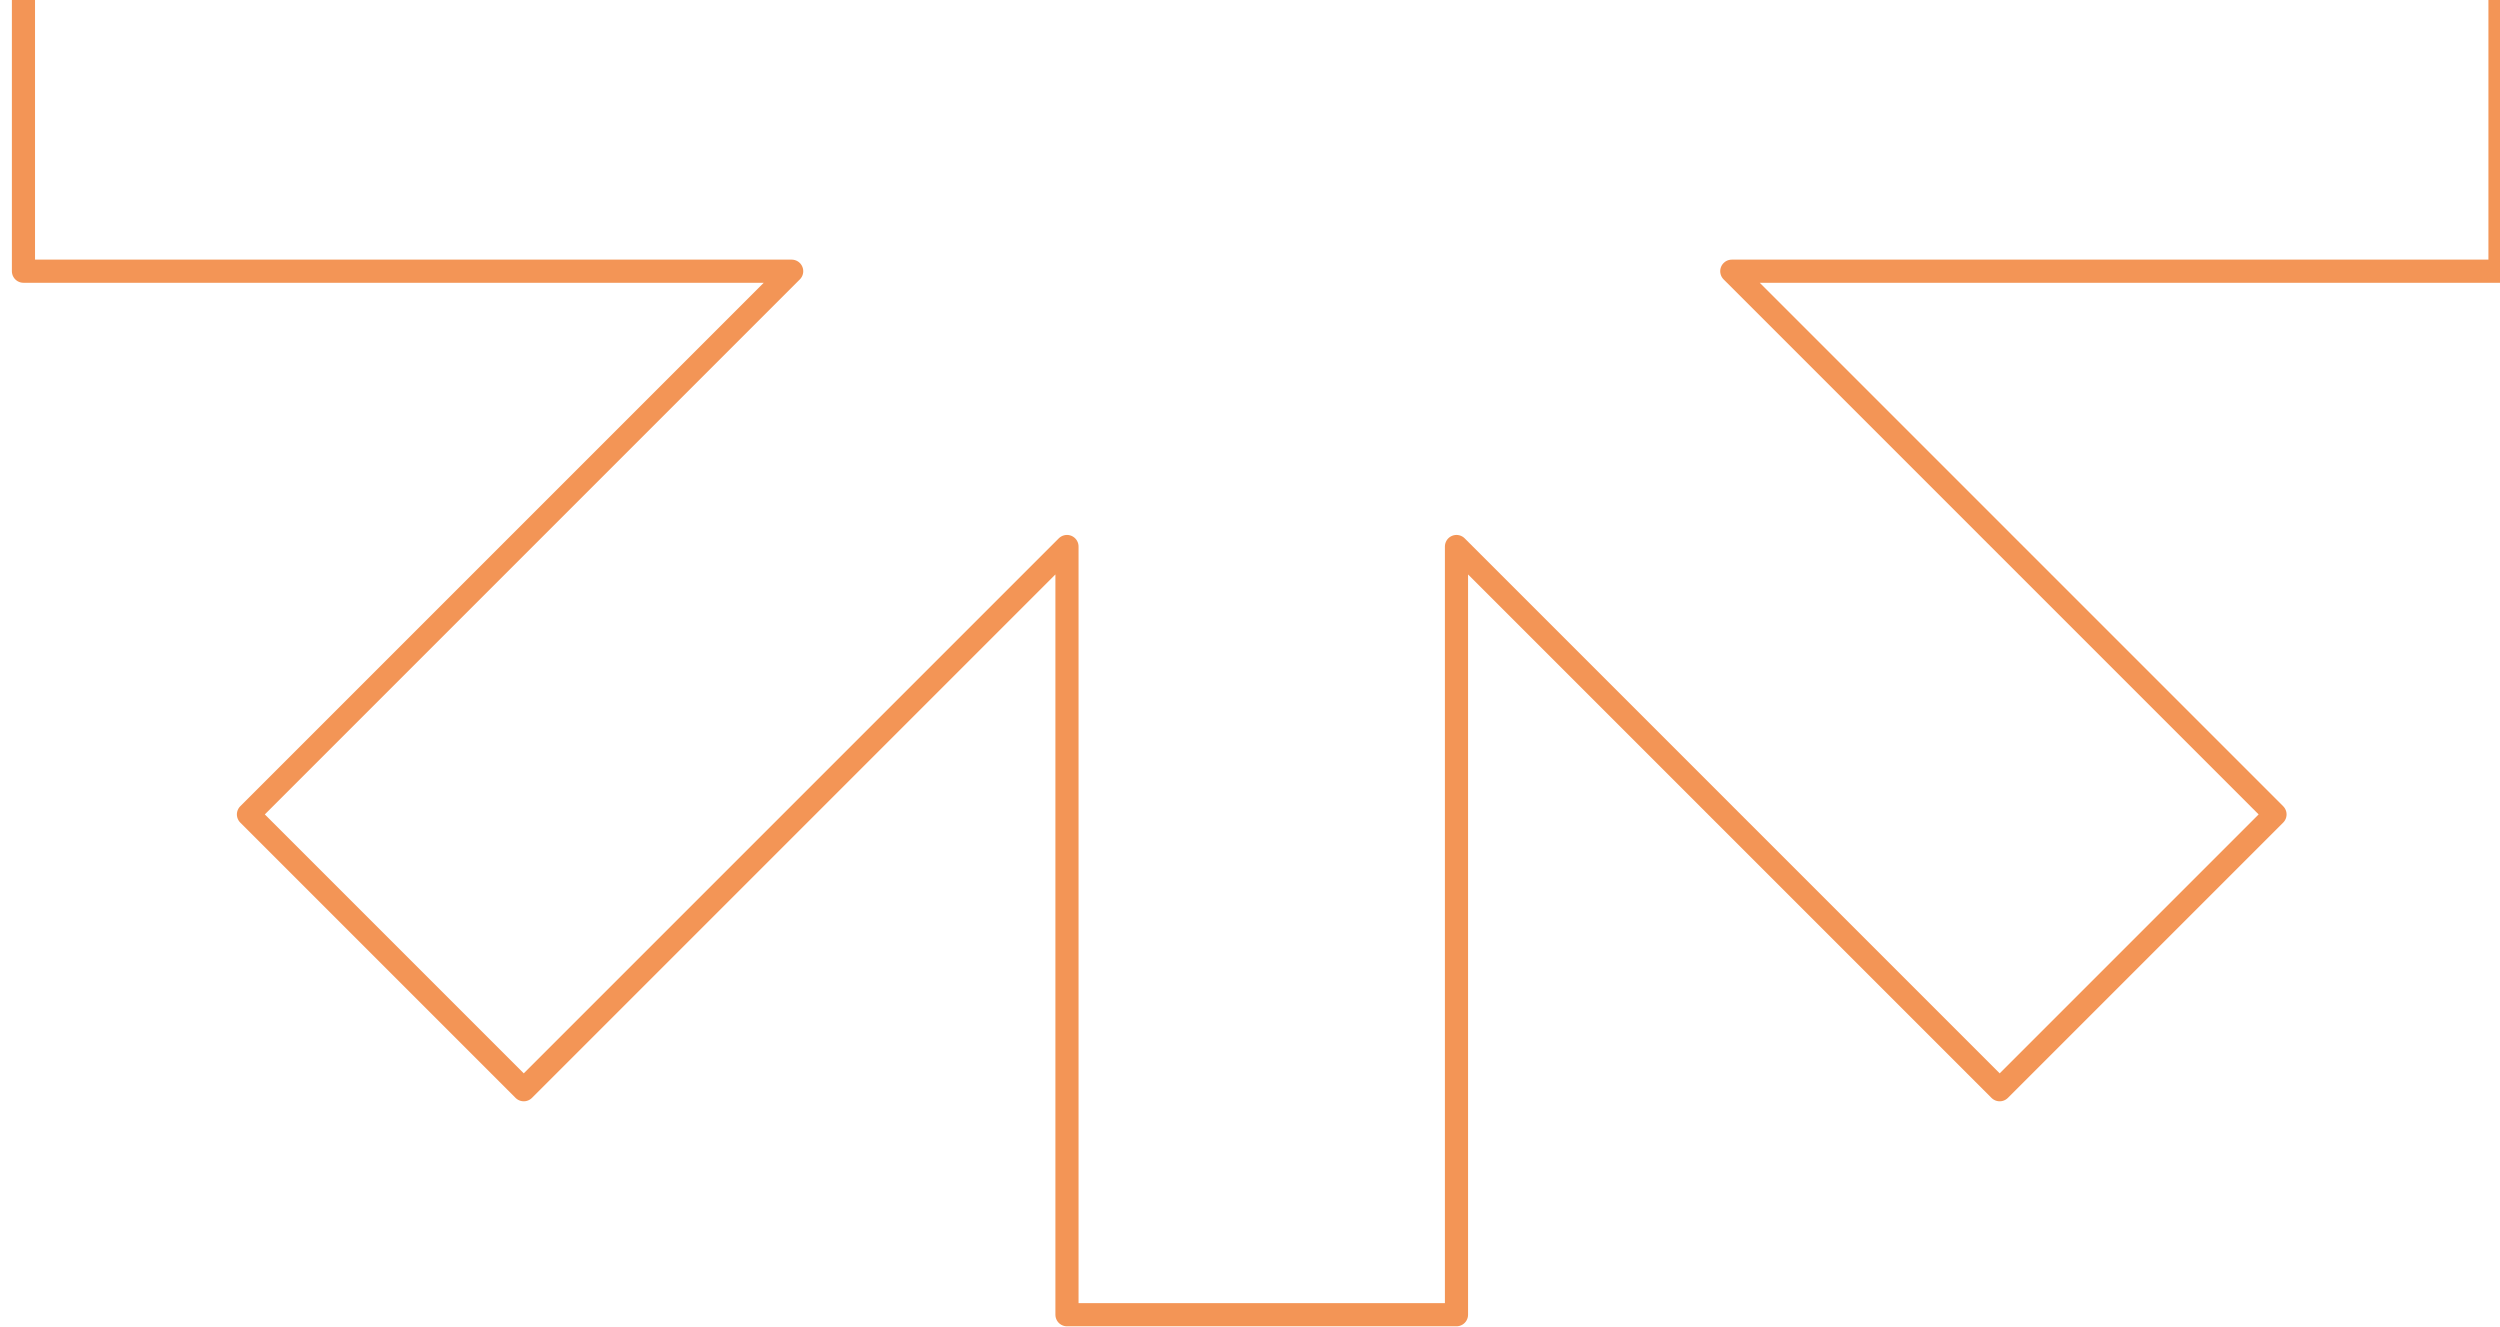 <svg width="81" height="43" viewBox="0 0 81 43" fill="none" xmlns="http://www.w3.org/2000/svg">
<path d="M81 -3.833H56.11L73.71 -21.433L64.79 -30.353L47.19 -12.753V-37.643H34.57V-12.753L16.97 -30.353L8.05 -21.433L25.65 -3.833H0.76V8.787H25.65L8.05 26.387L16.97 35.307L34.57 17.707V42.597H47.19V17.707L64.79 35.307L73.71 26.387L56.11 8.787H81V-3.833Z" stroke="#F39556" stroke-width="0.75" stroke-miterlimit="10" stroke-linecap="round" stroke-linejoin="round"/>
</svg>
